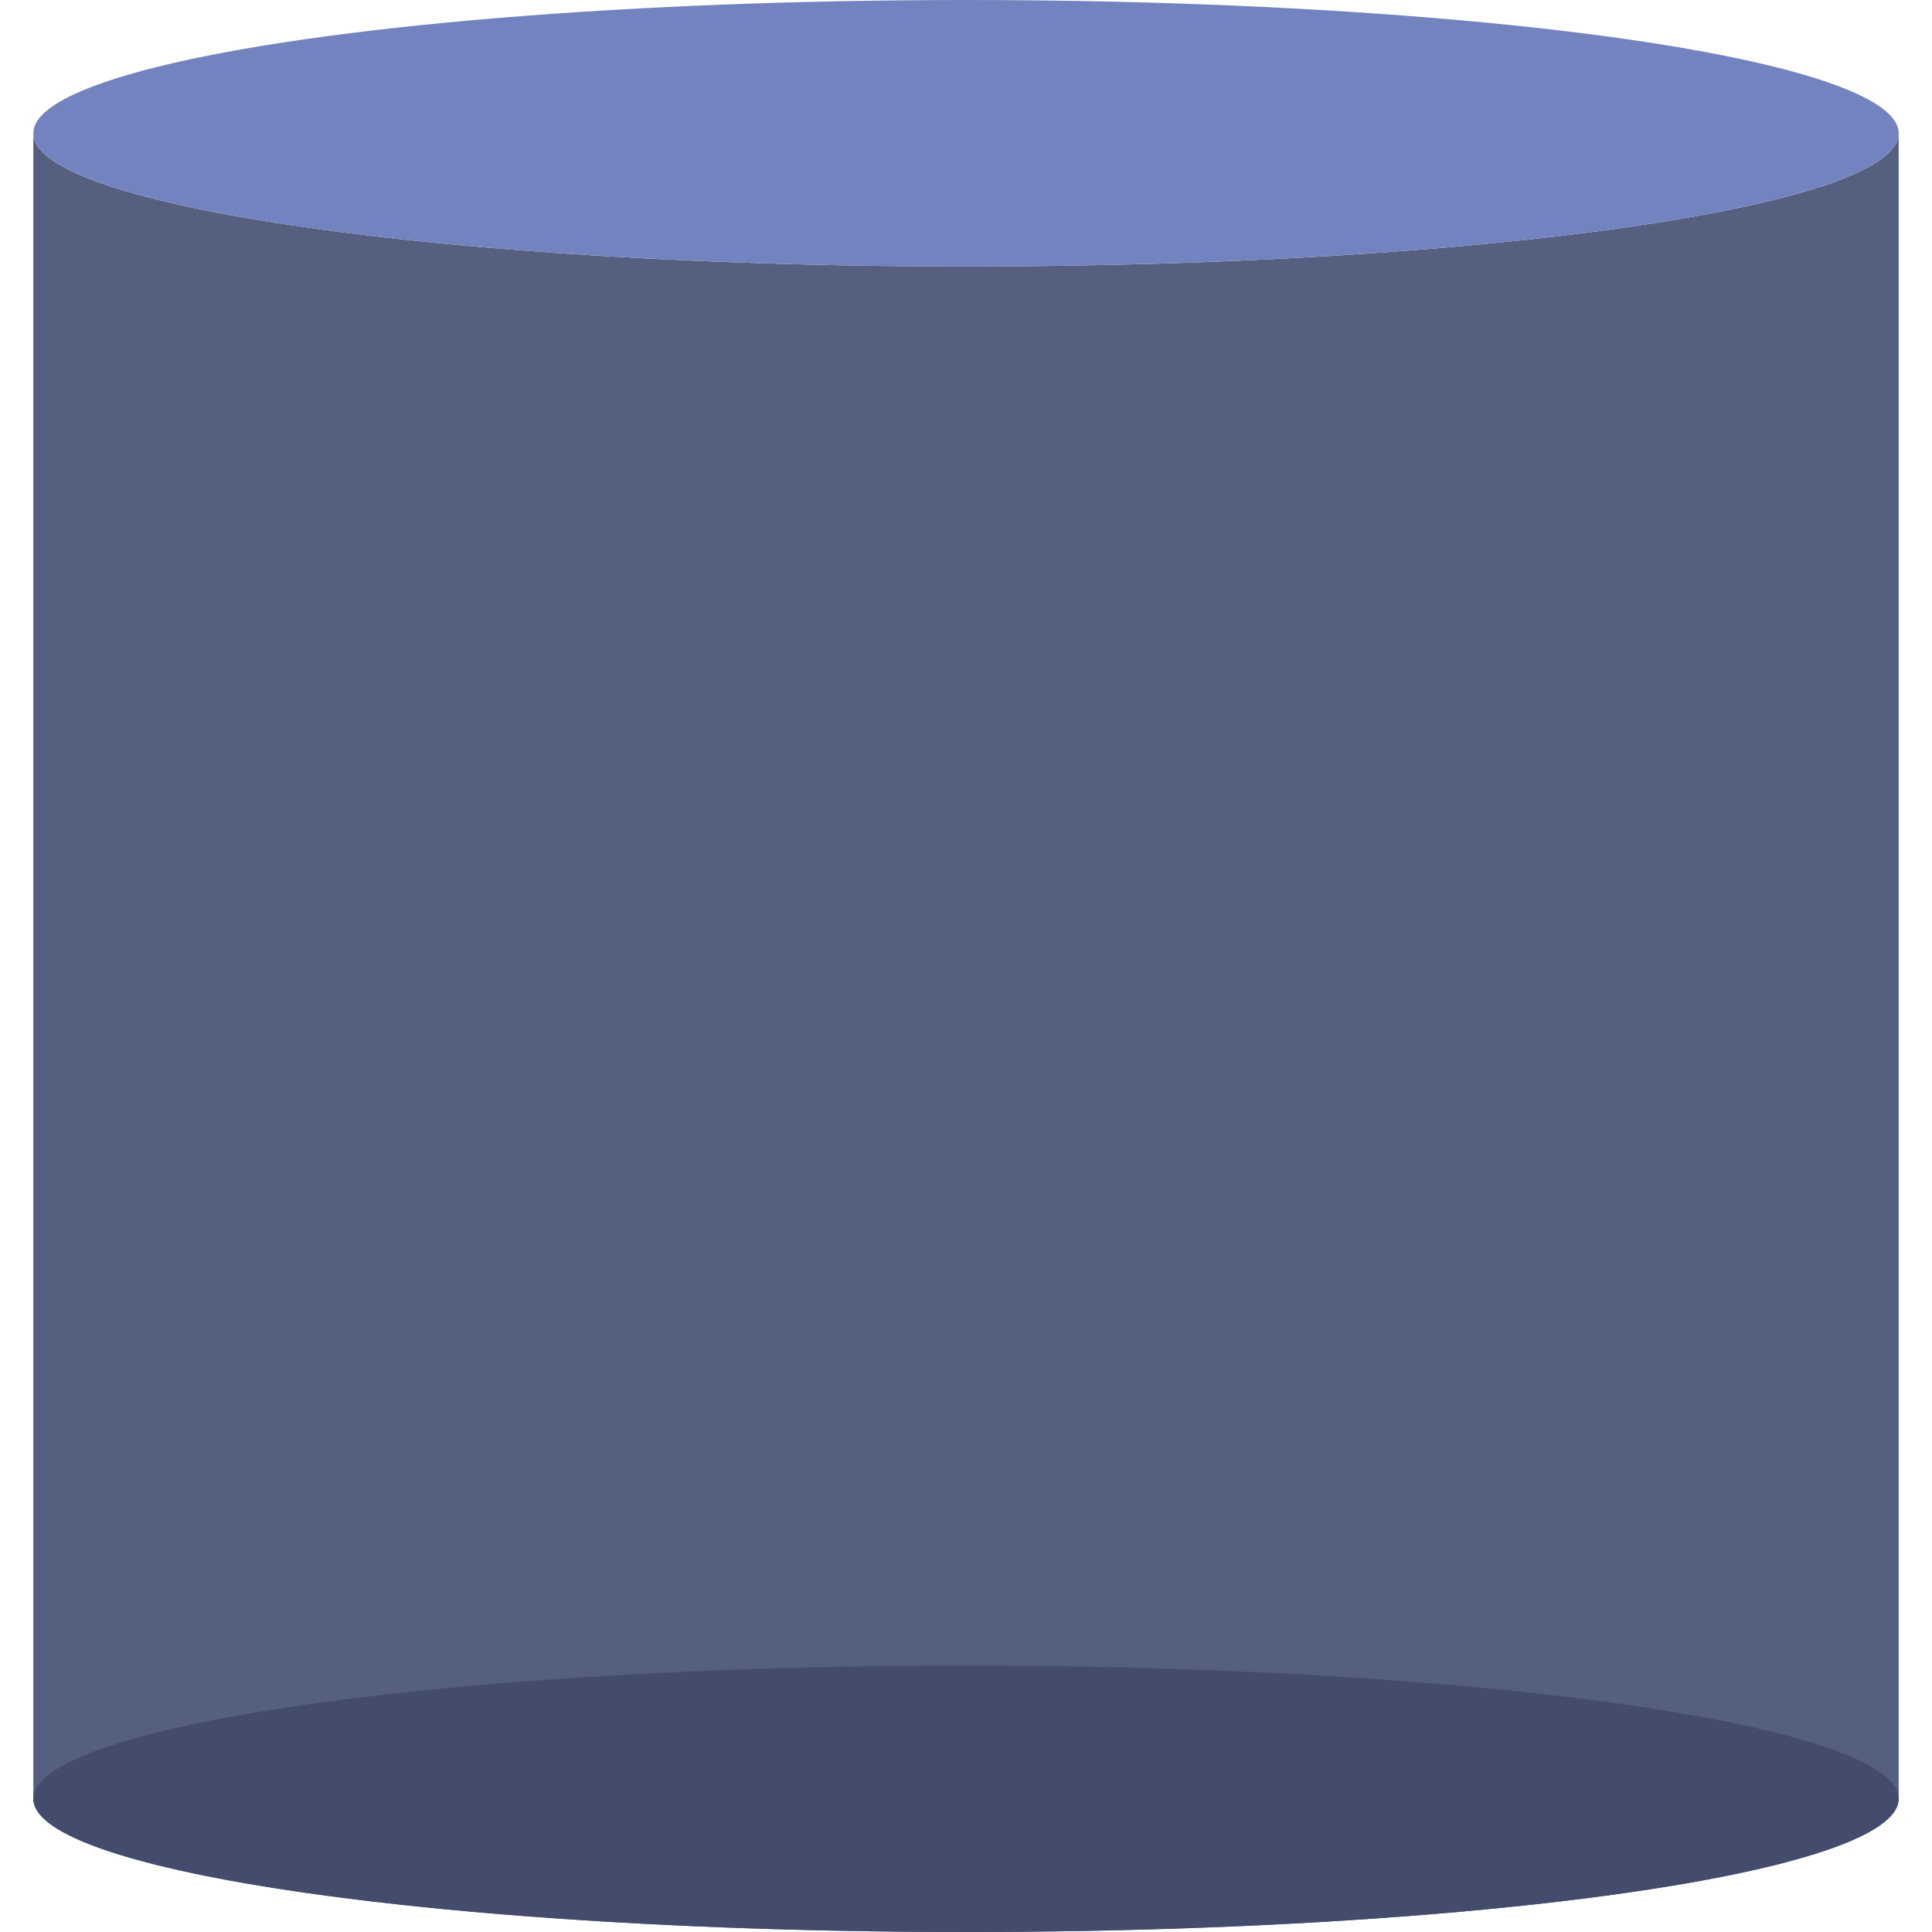 <?xml version="1.0" encoding="iso-8859-1"?>
<!-- Uploaded to: SVG Repo, www.svgrepo.com, Generator: SVG Repo Mixer Tools -->
<!DOCTYPE svg PUBLIC "-//W3C//DTD SVG 1.1//EN" "http://www.w3.org/Graphics/SVG/1.1/DTD/svg11.dtd">
<svg height="800px" width="800px" version="1.1" id="Capa_1" xmlns="http://www.w3.org/2000/svg" xmlns:xlink="http://www.w3.org/1999/xlink" 
	 viewBox="0 0 58 58" xml:space="preserve">
<g>
	<path style="fill:#556080;" d="M29,8C13.536,8,1,6.209,1,4v50c0,2.209,12.536,4,28,4s28-1.791,28-4V4C57,6.209,44.464,8,29,8z"/>
	<ellipse style="fill:#7383BF;" cx="29" cy="4" rx="28" ry="4"/>
	<ellipse style="fill:#434C6D;" cx="29" cy="54" rx="28" ry="4"/>
</g>
</svg>